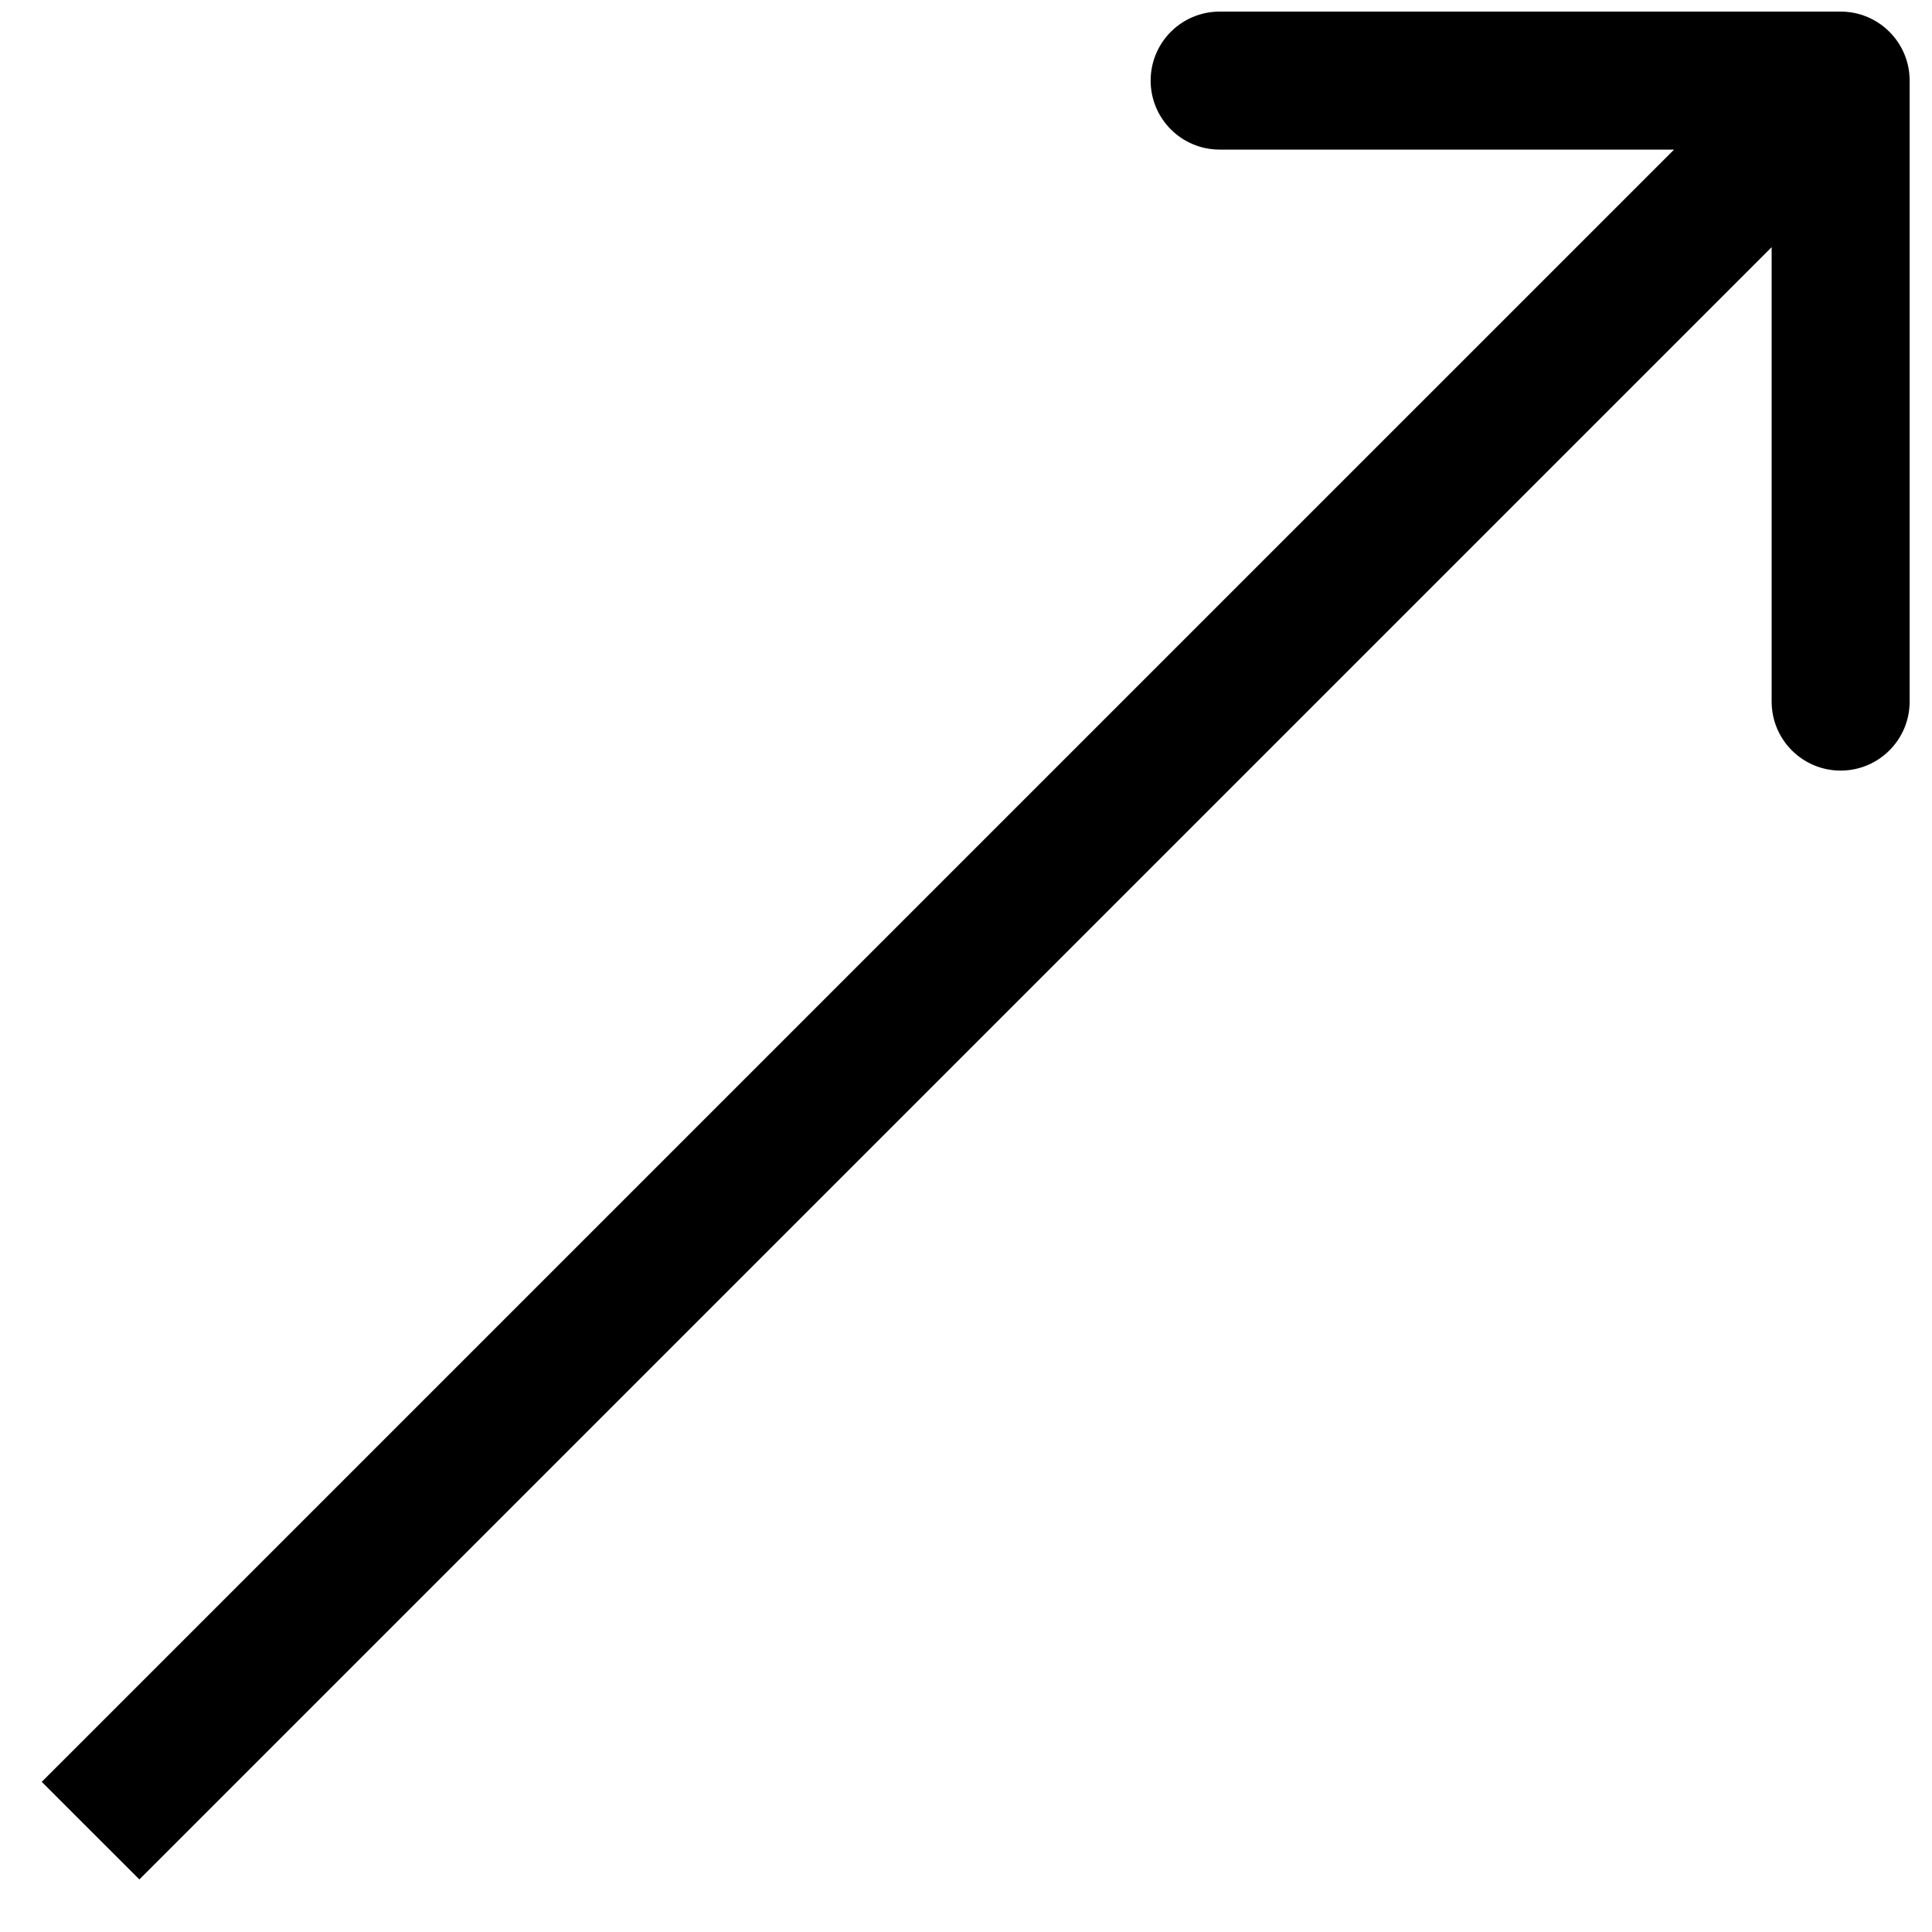 <svg width="28" height="28" viewBox="0 0 28 28" fill="none" xmlns="http://www.w3.org/2000/svg">
<path d="M27.676 1.168C27.676 0.616 27.228 0.168 26.676 0.168L17.676 0.168C17.123 0.168 16.676 0.616 16.676 1.168C16.676 1.72 17.123 2.168 17.676 2.168L25.676 2.168L25.676 10.168C25.676 10.72 26.123 11.168 26.676 11.168C27.228 11.168 27.676 10.72 27.676 10.168L27.676 1.168ZM1.312 26.531L2.02 27.238L27.383 1.875L26.676 1.168L25.969 0.461L0.605 25.824L1.312 26.531Z" fill="black"/>
</svg>
